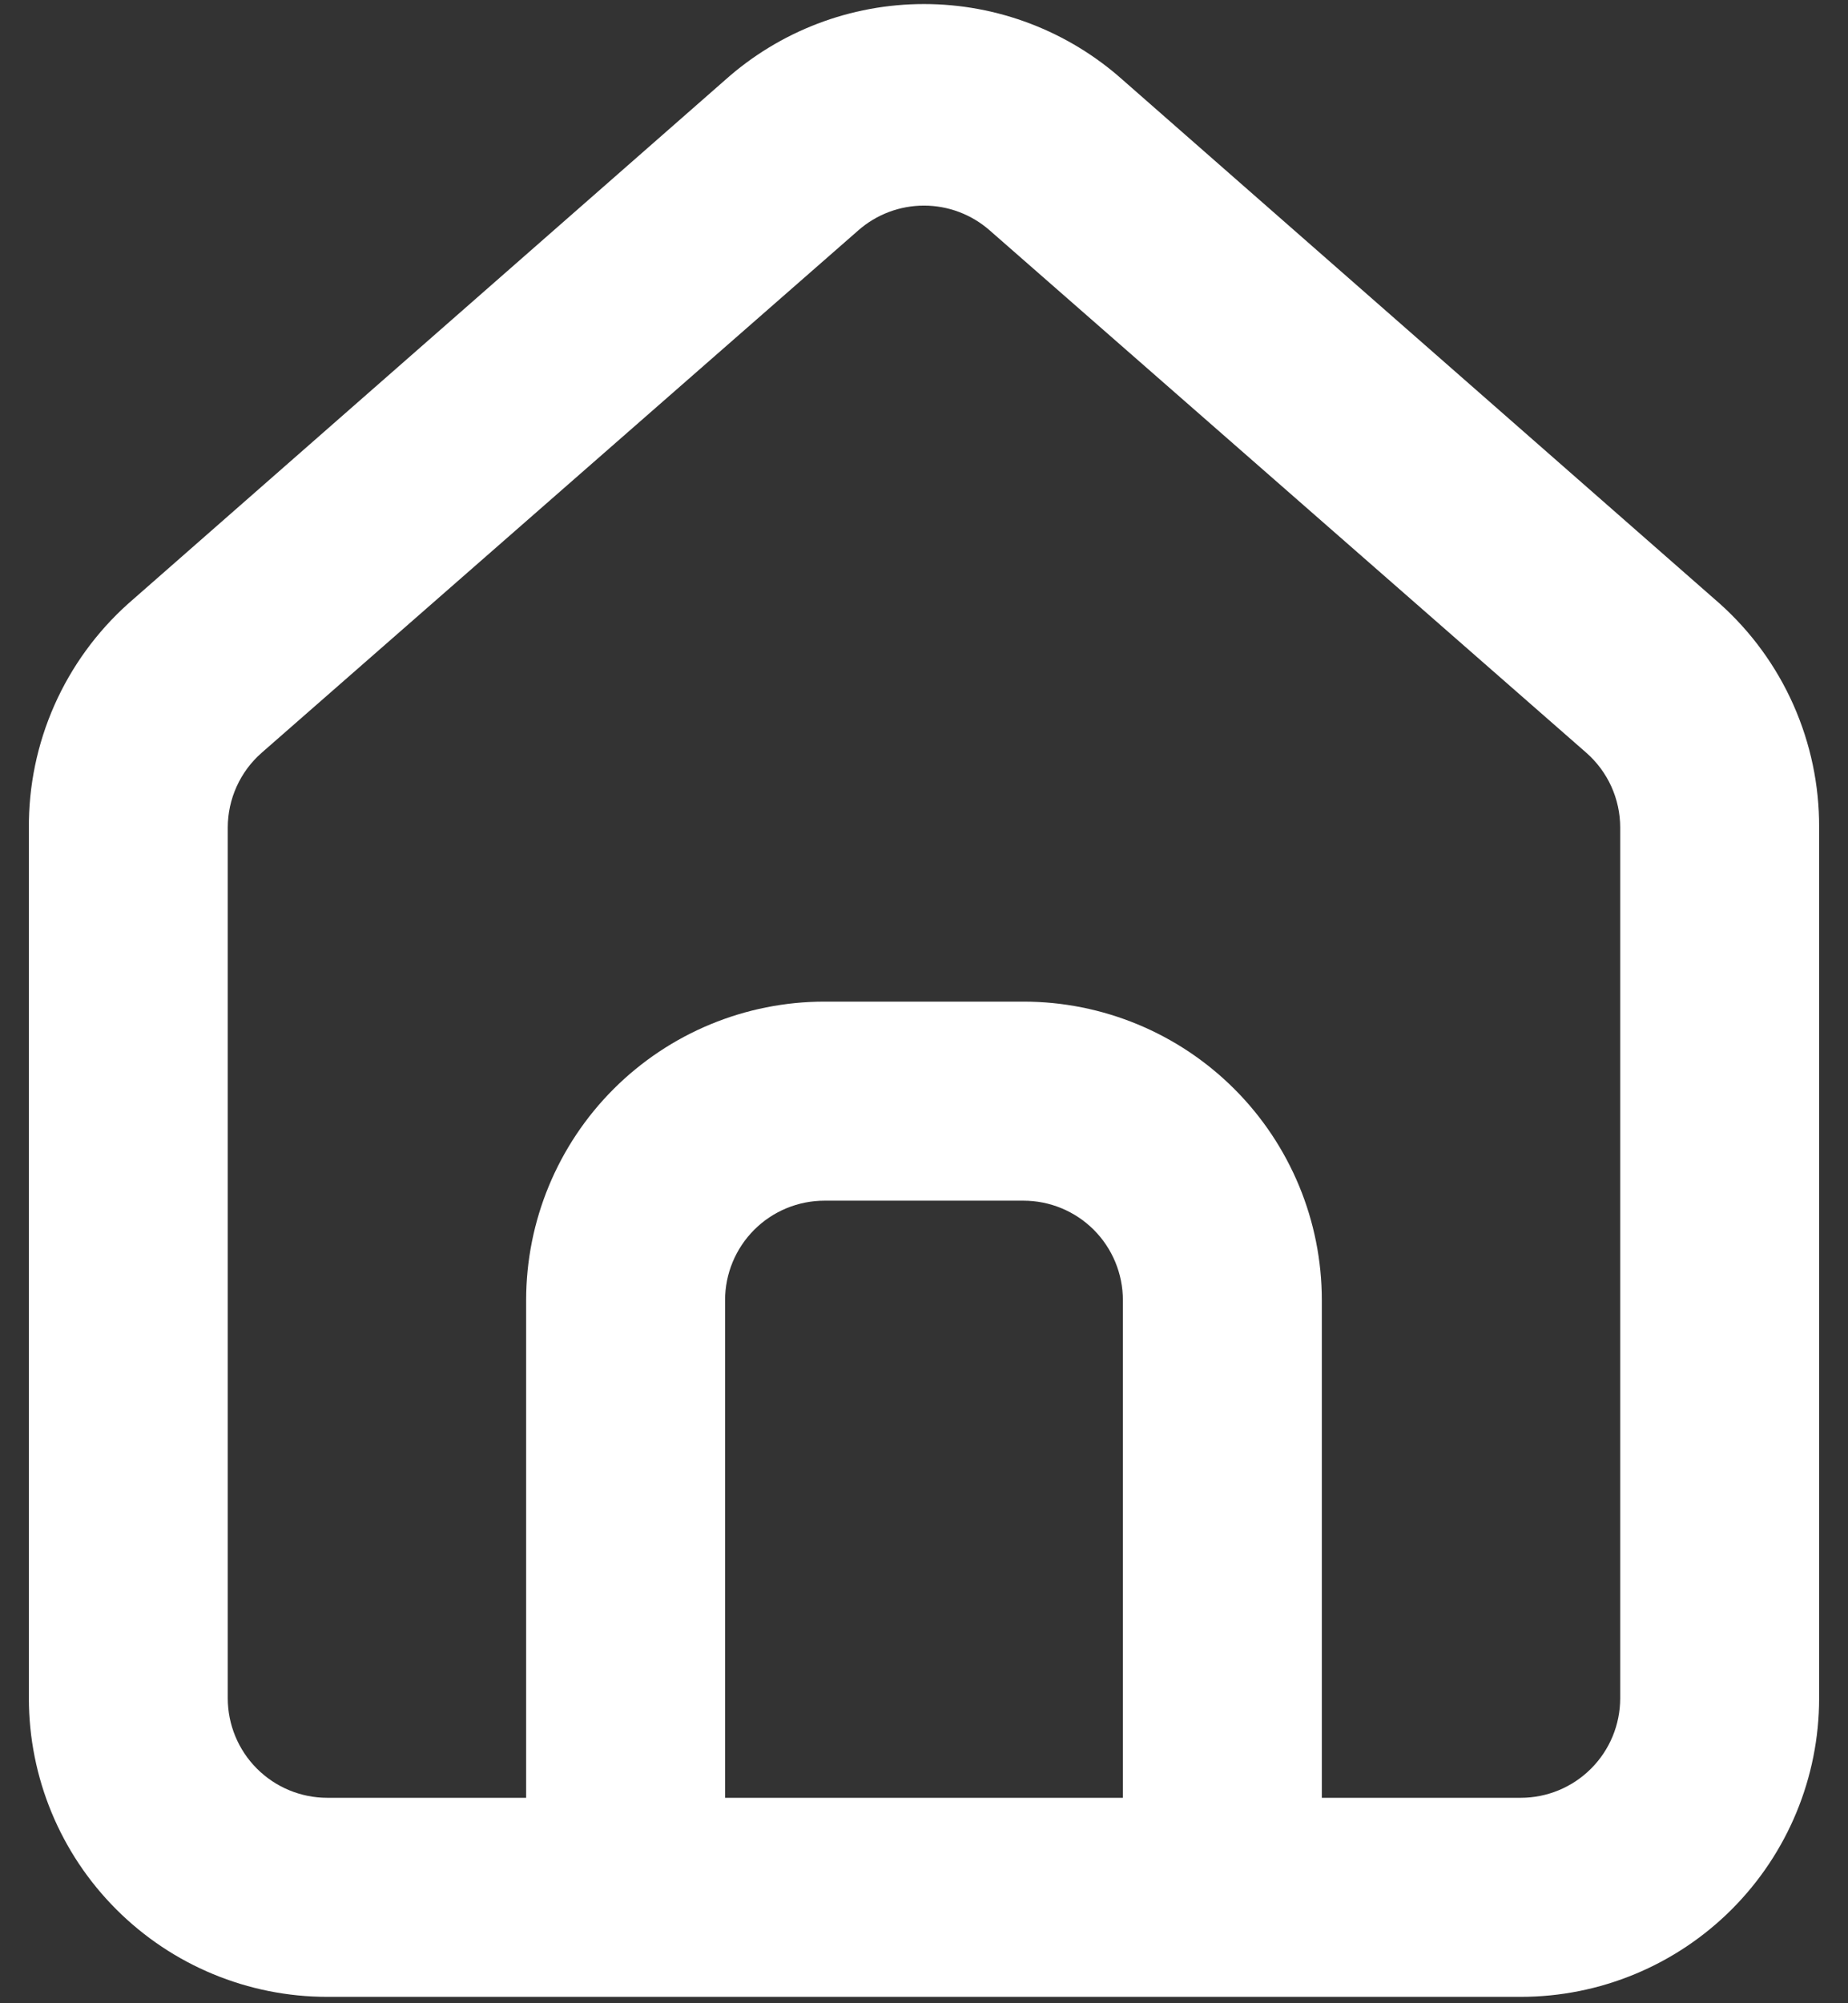 <svg width="48" height="52" viewBox="0 0 48 52" fill="none" xmlns="http://www.w3.org/2000/svg">
<rect x="0" y="0" width="48" height="52" fill="#333333" stroke="none"/>
<path d="M44.666 15.667L29.166 2.078C27.745 0.808 25.906 0.105 24 0.105C22.093 0.105 20.254 0.808 18.833 2.078L3.333 15.667C2.513 16.401 1.858 17.301 1.412 18.308C0.967 19.314 0.741 20.404 0.75 21.505V44.084C0.75 46.139 1.566 48.11 3.02 49.563C4.473 51.017 6.444 51.834 8.5 51.834H39.5C41.555 51.834 43.526 51.017 44.98 49.563C46.433 48.11 47.25 46.139 47.25 44.084V21.479C47.255 20.383 47.027 19.298 46.582 18.296C46.137 17.294 45.484 16.398 44.666 15.667V15.667ZM29.166 46.667H18.833V33.75C18.833 33.065 19.105 32.408 19.59 31.923C20.074 31.439 20.731 31.167 21.416 31.167H26.583C27.268 31.167 27.925 31.439 28.41 31.923C28.894 32.408 29.166 33.065 29.166 33.75V46.667ZM42.083 44.084C42.083 44.769 41.811 45.426 41.326 45.91C40.842 46.395 40.185 46.667 39.5 46.667H34.333V33.75C34.333 31.695 33.517 29.724 32.063 28.27C30.61 26.817 28.639 26 26.583 26H21.416C19.361 26 17.39 26.817 15.936 28.27C14.483 29.724 13.666 31.695 13.666 33.75V46.667H8.5C7.815 46.667 7.158 46.395 6.673 45.91C6.189 45.426 5.916 44.769 5.916 44.084V21.479C5.917 21.113 5.995 20.75 6.147 20.416C6.298 20.082 6.519 19.784 6.795 19.542L22.295 5.979C22.766 5.565 23.372 5.337 24 5.337C24.627 5.337 25.233 5.565 25.705 5.979L41.205 19.542C41.48 19.784 41.701 20.082 41.853 20.416C42.004 20.75 42.083 21.113 42.083 21.479V44.084Z" fill="white"/>
</svg>
